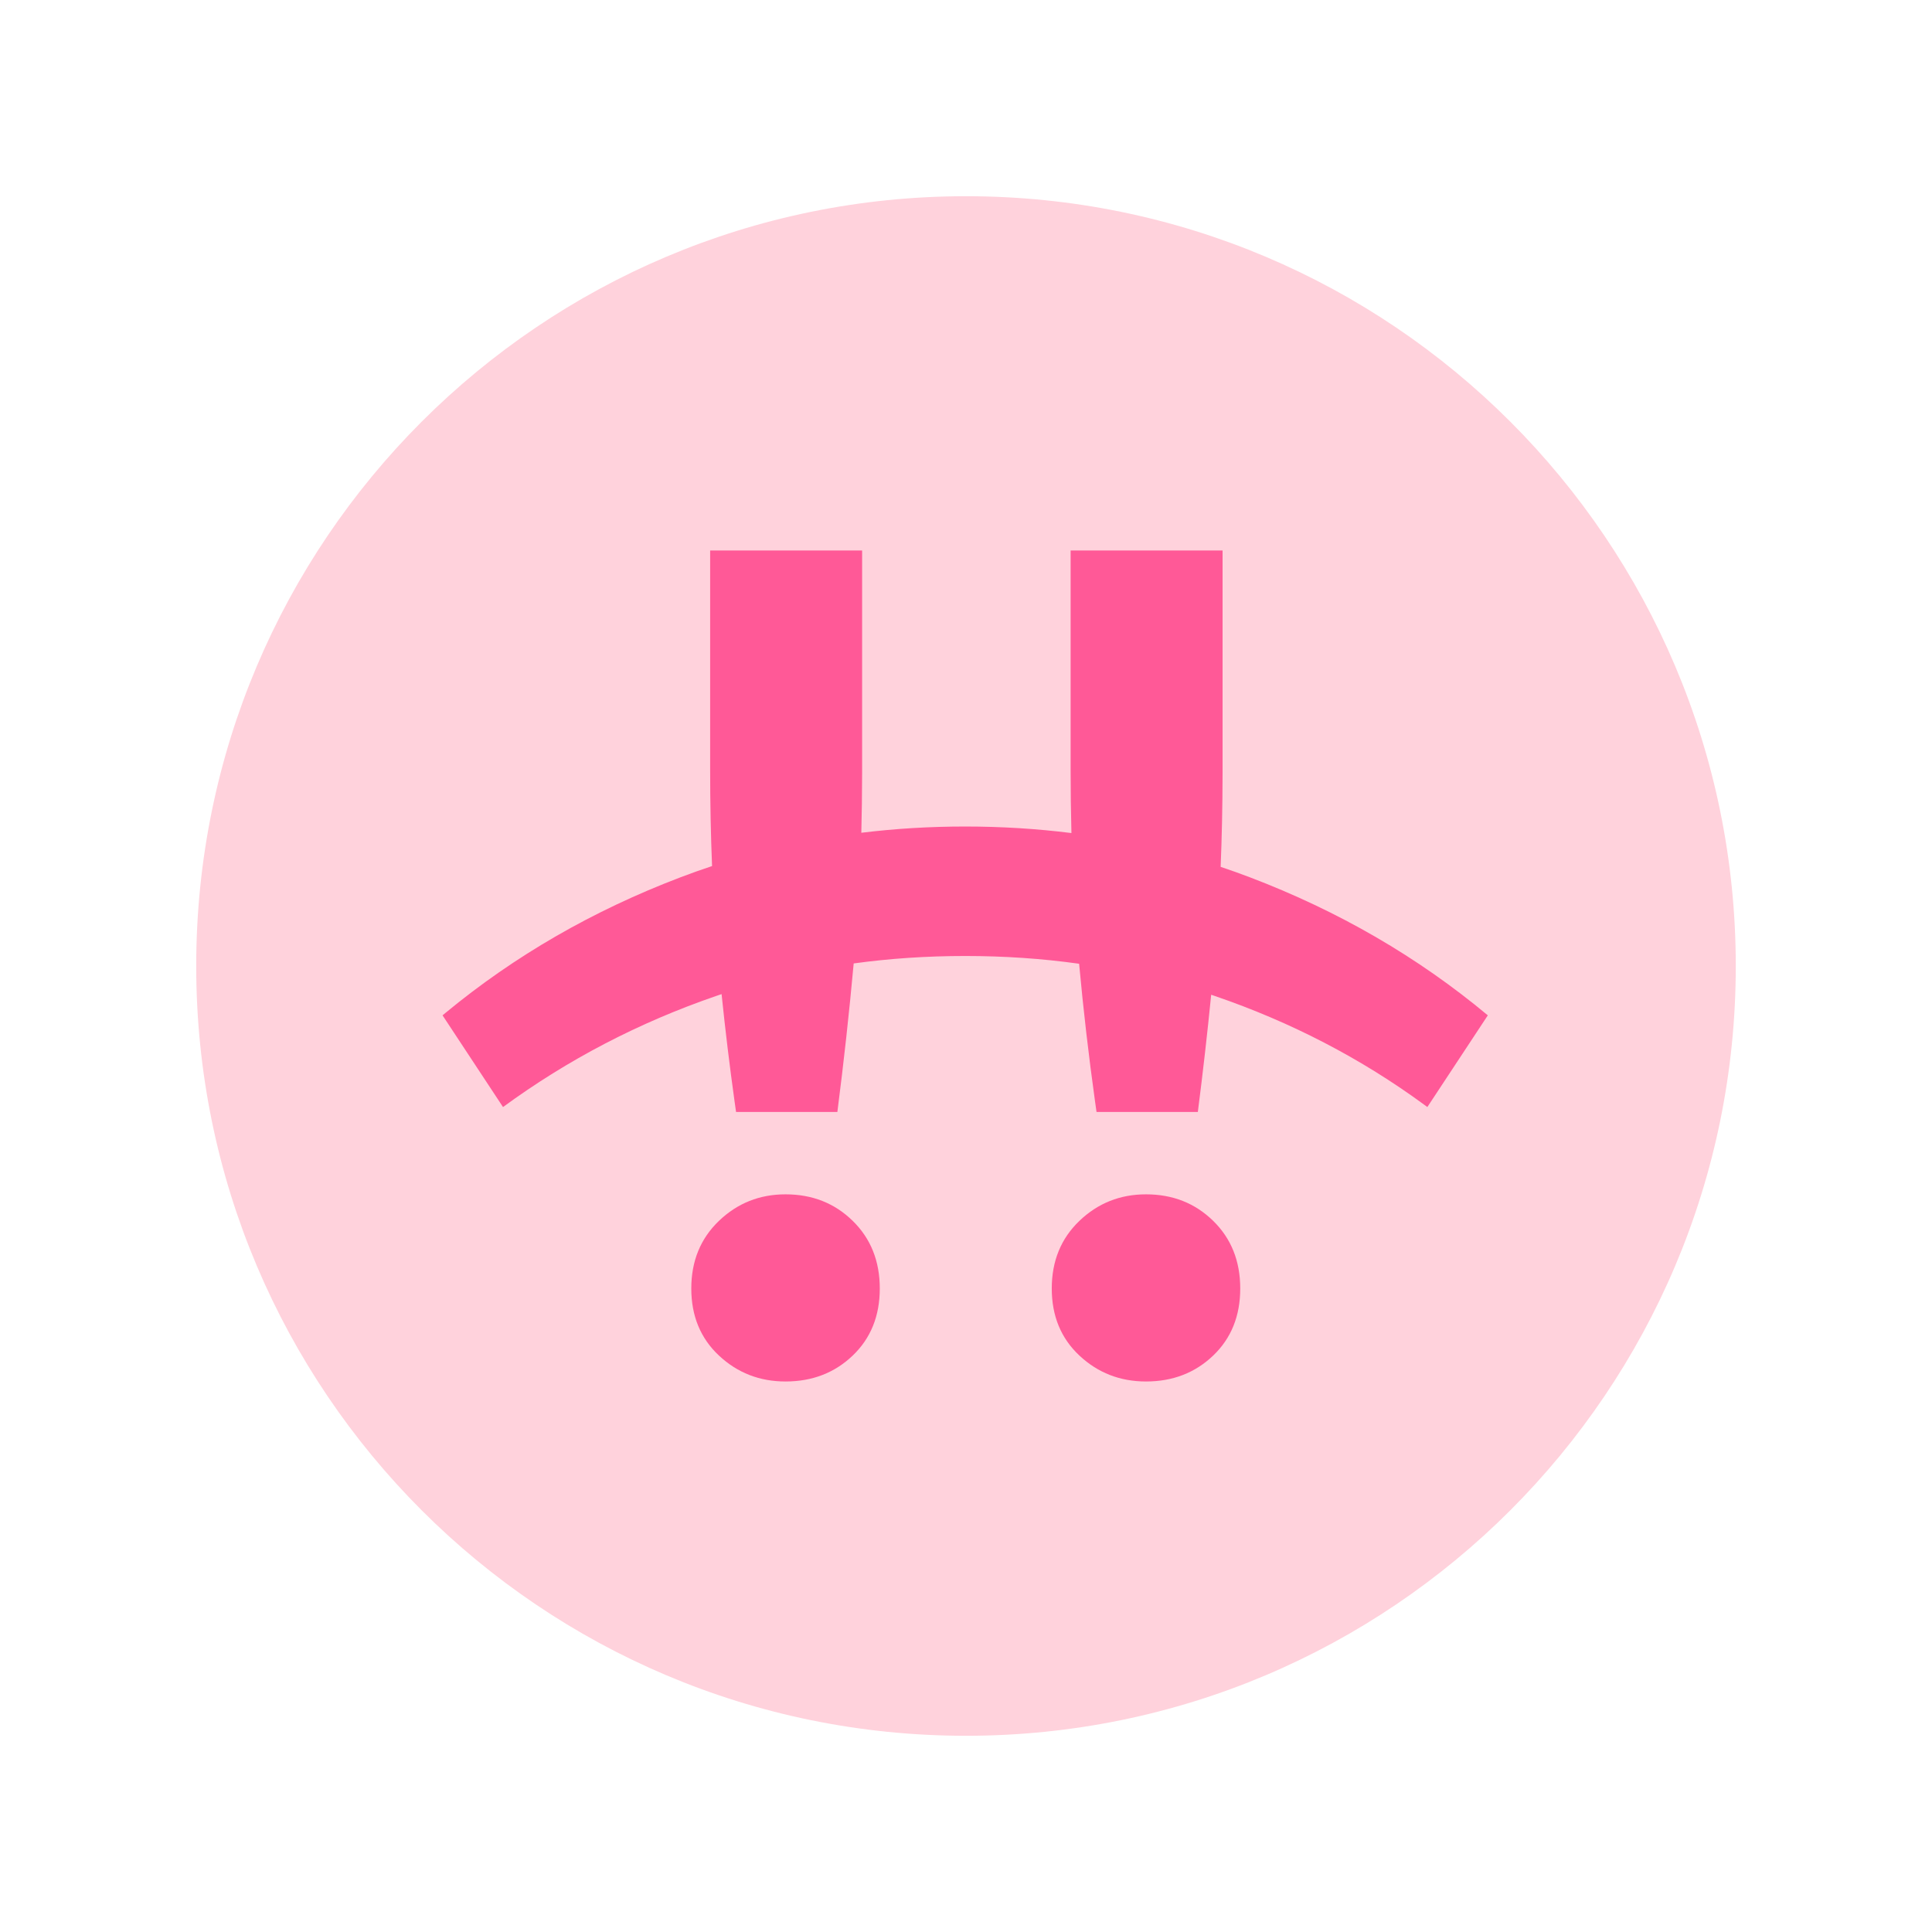 <svg width="128" height="128" viewBox="0 0 128 128" fill="none" xmlns="http://www.w3.org/2000/svg">
<path d="M64 115C92.166 115 115 92.166 115 64C115 35.834 92.166 13 64 13C35.834 13 13 35.834 13 64C13 92.166 35.834 115 64 115Z" fill="#FFD2DC"/>
<path d="M52.044 79.128C53.813 79.128 55.296 79.713 56.492 80.883C57.689 82.053 58.288 83.547 58.288 85.367C58.288 87.186 57.689 88.668 56.492 89.812C55.296 90.955 53.813 91.527 52.044 91.527C50.327 91.527 48.857 90.955 47.635 89.812C46.412 88.668 45.8 87.186 45.8 85.367C45.8 83.547 46.412 82.053 47.635 80.883C48.857 79.713 50.327 79.128 52.044 79.128ZM75.926 79.128C77.695 79.128 79.177 79.713 80.374 80.883C81.571 82.053 82.169 83.547 82.169 85.367C82.169 87.186 81.571 88.668 80.374 89.812C79.177 90.955 77.695 91.527 75.926 91.527C74.209 91.527 72.739 90.955 71.516 89.812C70.293 88.668 69.682 87.186 69.682 85.367C69.682 83.547 70.293 82.053 71.516 80.883C72.739 79.713 74.209 79.128 75.926 79.128ZM57.117 36.473V50.977L57.117 51.3C57.114 52.626 57.097 53.916 57.065 55.173C59.31 54.897 61.604 54.759 63.946 54.759C66.343 54.759 68.689 54.904 70.985 55.192C70.949 53.825 70.931 52.419 70.931 50.977V36.473H80.999V50.977L80.998 51.3C80.994 53.434 80.952 55.477 80.871 57.431C81.518 57.647 82.16 57.877 82.797 58.119C88.687 60.359 93.945 63.409 98.572 67.269L94.565 73.345L94.363 73.195C90.171 70.122 85.541 67.717 80.472 65.982C80.396 65.956 80.32 65.93 80.244 65.905C79.989 68.48 79.694 71.068 79.36 73.67H72.648L72.557 73.028C72.129 69.96 71.774 66.901 71.494 63.851C69.047 63.508 66.531 63.337 63.946 63.337C61.415 63.337 58.953 63.501 56.559 63.83C56.263 67.088 55.903 70.368 55.478 73.67H48.766L48.675 73.028C48.341 70.634 48.052 68.245 47.807 65.863L47.682 65.905L47.456 65.982C42.328 67.745 37.619 70.2 33.326 73.345L29.32 67.269L29.513 67.108C34.093 63.324 39.286 60.328 45.095 58.119C45.783 57.857 46.477 57.611 47.176 57.379C47.092 55.334 47.049 53.2 47.049 50.977V36.473H57.117Z" fill="#FF5997"/>
</svg>
